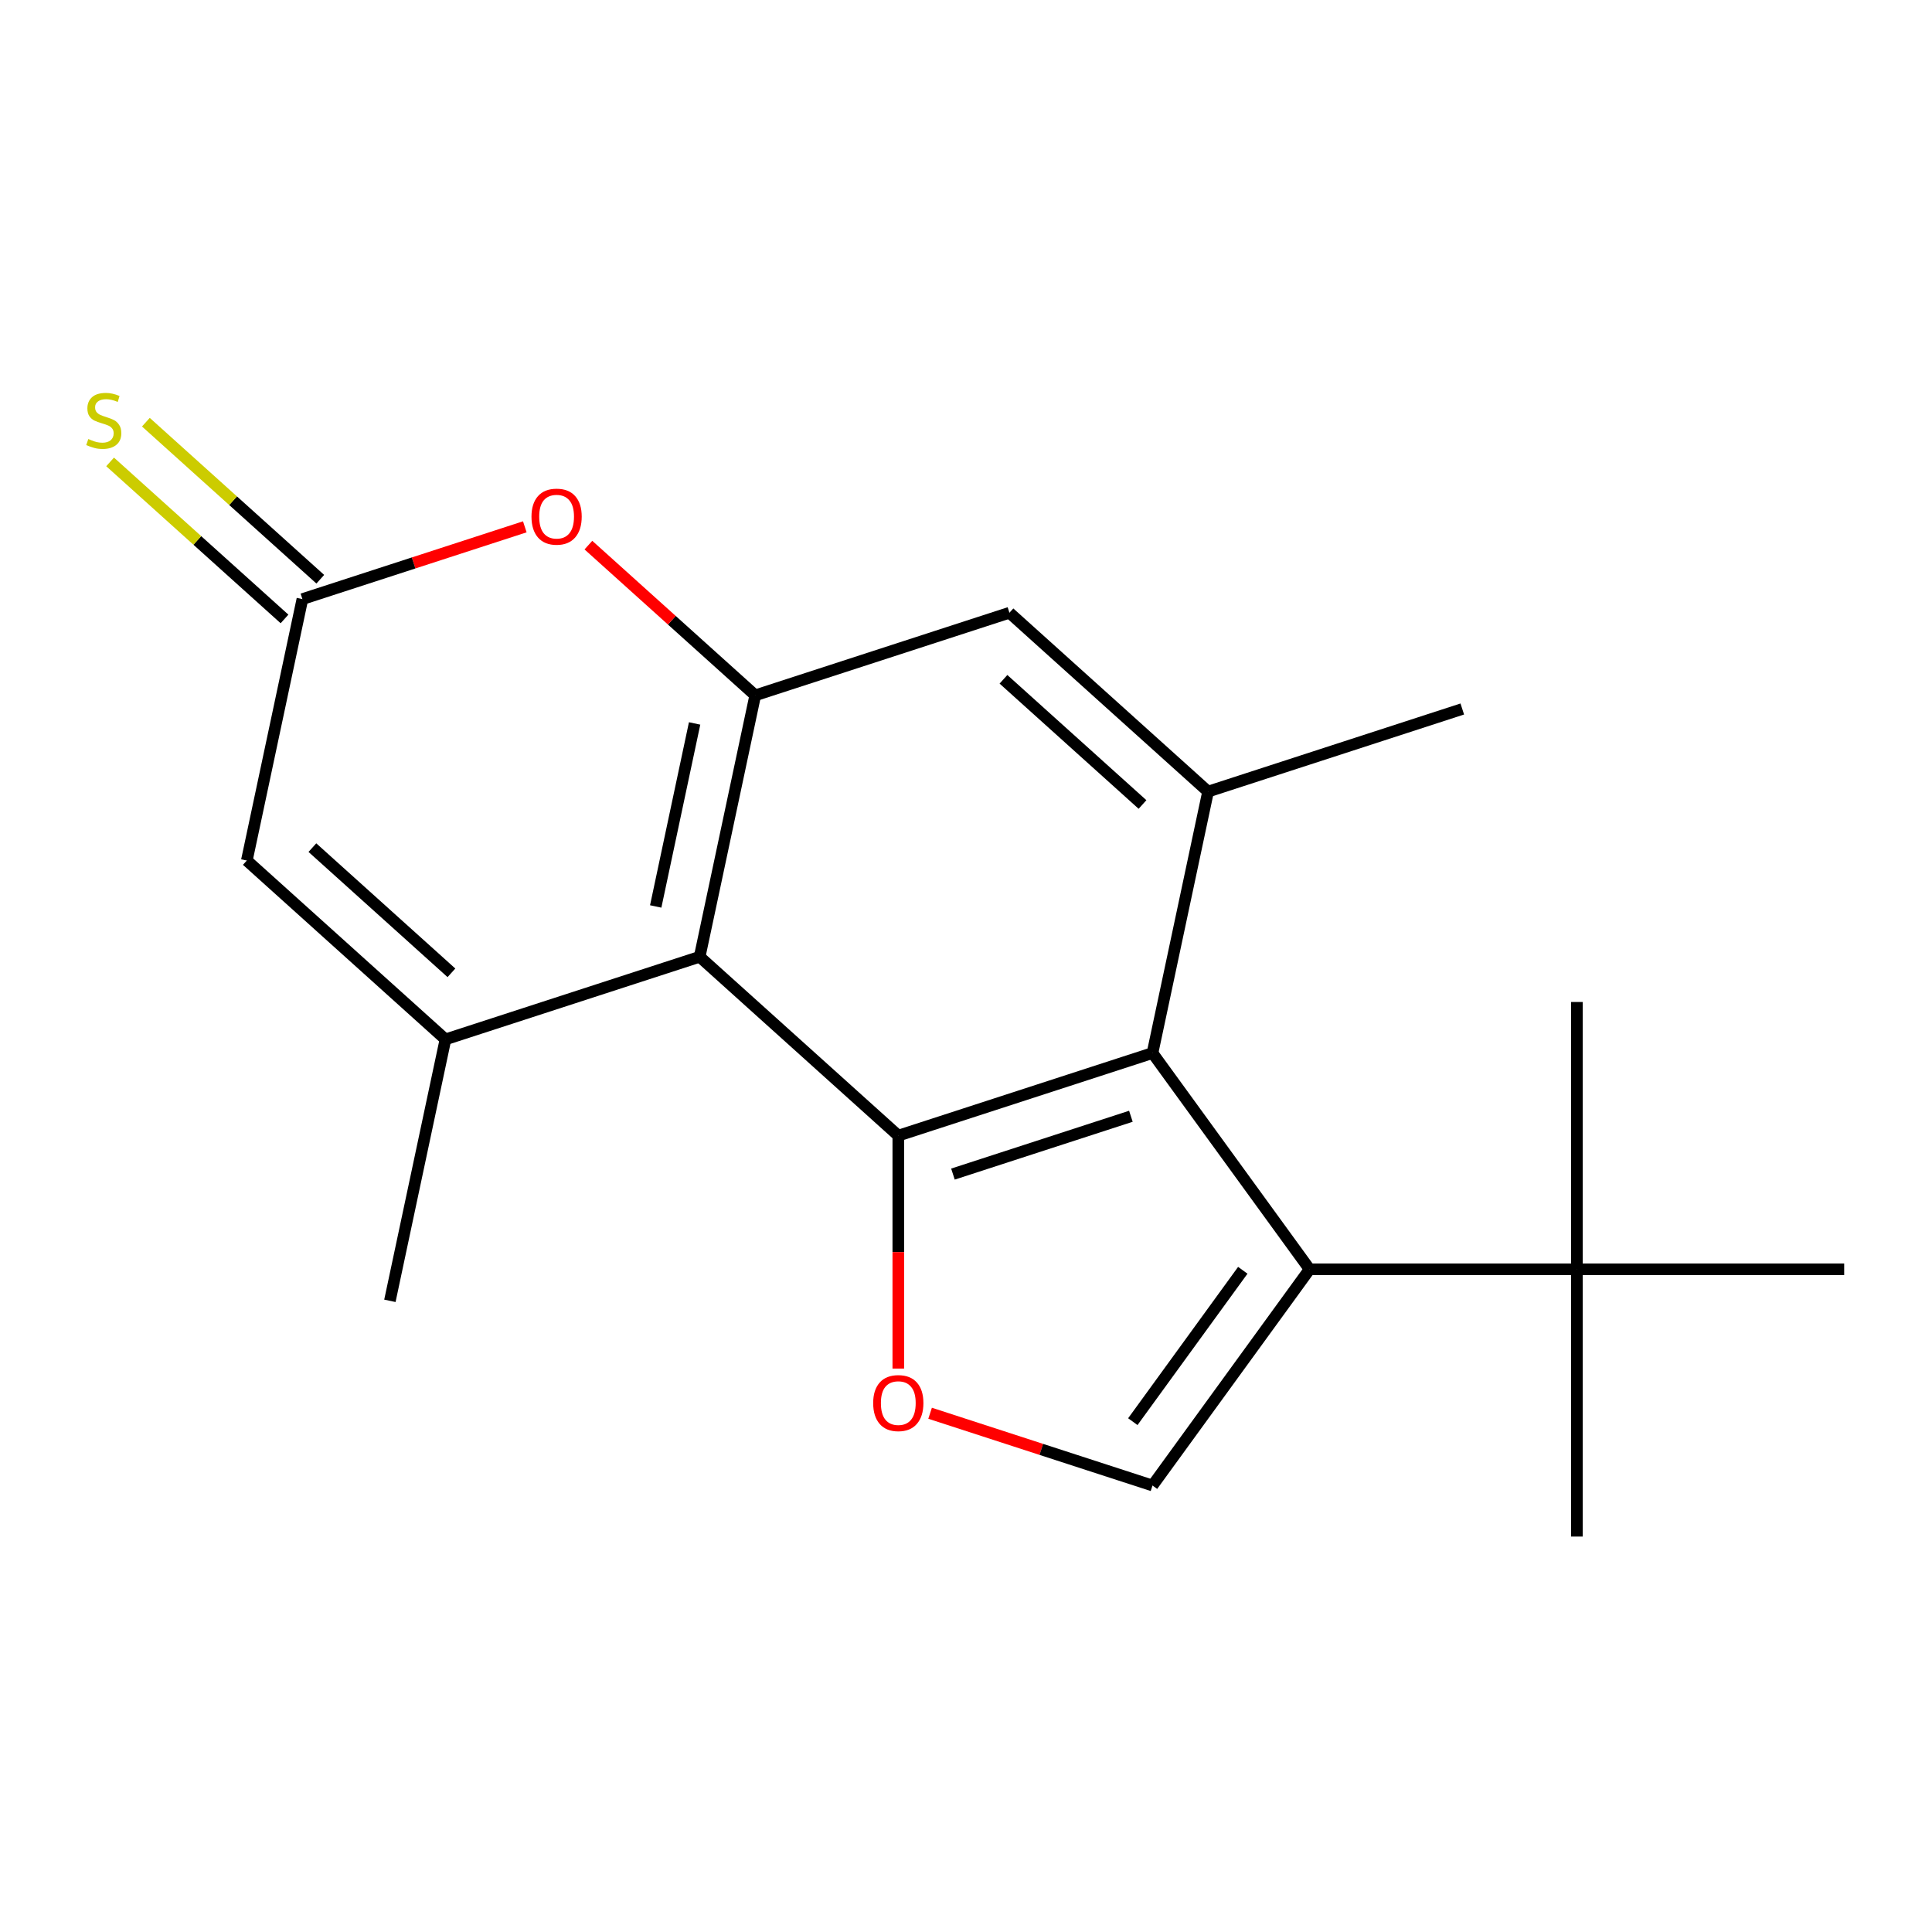 <?xml version='1.0' encoding='iso-8859-1'?>
<svg version='1.1' baseProfile='full'
              xmlns='http://www.w3.org/2000/svg'
                      xmlns:rdkit='http://www.rdkit.org/xml'
                      xmlns:xlink='http://www.w3.org/1999/xlink'
                  xml:space='preserve'
width='1000px' height='1000px' viewBox='0 0 1000 1000'>
<!-- END OF HEADER -->
<rect style='opacity:1.0;fill:#FFFFFF;stroke:none' width='1000' height='1000' x='0' y='0'> </rect>
<path class='bond-0' d='M 464.957,587.802 L 362.144,495.23' style='fill:none;fill-rule:evenodd;stroke:#000000;stroke-width:6px;stroke-linecap:butt;stroke-linejoin:miter;stroke-opacity:1' />
<path class='bond-1' d='M 464.957,587.802 L 596.533,545.05' style='fill:none;fill-rule:evenodd;stroke:#000000;stroke-width:6px;stroke-linecap:butt;stroke-linejoin:miter;stroke-opacity:1' />
<path class='bond-1' d='M 493.243,607.704 L 585.346,577.778' style='fill:none;fill-rule:evenodd;stroke:#000000;stroke-width:6px;stroke-linecap:butt;stroke-linejoin:miter;stroke-opacity:1' />
<path class='bond-5' d='M 464.957,587.802 L 464.957,648.086' style='fill:none;fill-rule:evenodd;stroke:#000000;stroke-width:6px;stroke-linecap:butt;stroke-linejoin:miter;stroke-opacity:1' />
<path class='bond-5' d='M 464.957,648.086 L 464.957,708.371' style='fill:none;fill-rule:evenodd;stroke:#FF0000;stroke-width:6px;stroke-linecap:butt;stroke-linejoin:miter;stroke-opacity:1' />
<path class='bond-3' d='M 362.144,495.23 L 230.568,537.981' style='fill:none;fill-rule:evenodd;stroke:#000000;stroke-width:6px;stroke-linecap:butt;stroke-linejoin:miter;stroke-opacity:1' />
<path class='bond-4' d='M 362.144,495.23 L 390.908,359.906' style='fill:none;fill-rule:evenodd;stroke:#000000;stroke-width:6px;stroke-linecap:butt;stroke-linejoin:miter;stroke-opacity:1' />
<path class='bond-4' d='M 339.394,469.178 L 359.529,374.451' style='fill:none;fill-rule:evenodd;stroke:#000000;stroke-width:6px;stroke-linecap:butt;stroke-linejoin:miter;stroke-opacity:1' />
<path class='bond-2' d='M 596.533,545.05 L 677.851,656.976' style='fill:none;fill-rule:evenodd;stroke:#000000;stroke-width:6px;stroke-linecap:butt;stroke-linejoin:miter;stroke-opacity:1' />
<path class='bond-8' d='M 596.533,545.05 L 625.297,409.726' style='fill:none;fill-rule:evenodd;stroke:#000000;stroke-width:6px;stroke-linecap:butt;stroke-linejoin:miter;stroke-opacity:1' />
<path class='bond-12' d='M 677.851,656.976 L 816.198,656.976' style='fill:none;fill-rule:evenodd;stroke:#000000;stroke-width:6px;stroke-linecap:butt;stroke-linejoin:miter;stroke-opacity:1' />
<path class='bond-19' d='M 677.851,656.976 L 596.533,768.901' style='fill:none;fill-rule:evenodd;stroke:#000000;stroke-width:6px;stroke-linecap:butt;stroke-linejoin:miter;stroke-opacity:1' />
<path class='bond-19' d='M 643.268,657.501 L 586.345,735.848' style='fill:none;fill-rule:evenodd;stroke:#000000;stroke-width:6px;stroke-linecap:butt;stroke-linejoin:miter;stroke-opacity:1' />
<path class='bond-10' d='M 230.568,537.981 L 127.756,445.409' style='fill:none;fill-rule:evenodd;stroke:#000000;stroke-width:6px;stroke-linecap:butt;stroke-linejoin:miter;stroke-opacity:1' />
<path class='bond-10' d='M 233.661,503.533 L 161.693,438.732' style='fill:none;fill-rule:evenodd;stroke:#000000;stroke-width:6px;stroke-linecap:butt;stroke-linejoin:miter;stroke-opacity:1' />
<path class='bond-14' d='M 230.568,537.981 L 201.804,673.305' style='fill:none;fill-rule:evenodd;stroke:#000000;stroke-width:6px;stroke-linecap:butt;stroke-linejoin:miter;stroke-opacity:1' />
<path class='bond-7' d='M 390.908,359.906 L 347.732,321.029' style='fill:none;fill-rule:evenodd;stroke:#000000;stroke-width:6px;stroke-linecap:butt;stroke-linejoin:miter;stroke-opacity:1' />
<path class='bond-7' d='M 347.732,321.029 L 304.555,282.153' style='fill:none;fill-rule:evenodd;stroke:#FF0000;stroke-width:6px;stroke-linecap:butt;stroke-linejoin:miter;stroke-opacity:1' />
<path class='bond-20' d='M 390.908,359.906 L 522.485,317.154' style='fill:none;fill-rule:evenodd;stroke:#000000;stroke-width:6px;stroke-linecap:butt;stroke-linejoin:miter;stroke-opacity:1' />
<path class='bond-6' d='M 481.415,731.497 L 538.974,750.199' style='fill:none;fill-rule:evenodd;stroke:#FF0000;stroke-width:6px;stroke-linecap:butt;stroke-linejoin:miter;stroke-opacity:1' />
<path class='bond-6' d='M 538.974,750.199 L 596.533,768.901' style='fill:none;fill-rule:evenodd;stroke:#000000;stroke-width:6px;stroke-linecap:butt;stroke-linejoin:miter;stroke-opacity:1' />
<path class='bond-9' d='M 271.638,272.681 L 214.079,291.383' style='fill:none;fill-rule:evenodd;stroke:#FF0000;stroke-width:6px;stroke-linecap:butt;stroke-linejoin:miter;stroke-opacity:1' />
<path class='bond-9' d='M 214.079,291.383 L 156.52,310.085' style='fill:none;fill-rule:evenodd;stroke:#000000;stroke-width:6px;stroke-linecap:butt;stroke-linejoin:miter;stroke-opacity:1' />
<path class='bond-11' d='M 625.297,409.726 L 522.485,317.154' style='fill:none;fill-rule:evenodd;stroke:#000000;stroke-width:6px;stroke-linecap:butt;stroke-linejoin:miter;stroke-opacity:1' />
<path class='bond-11' d='M 591.36,416.403 L 519.392,351.602' style='fill:none;fill-rule:evenodd;stroke:#000000;stroke-width:6px;stroke-linecap:butt;stroke-linejoin:miter;stroke-opacity:1' />
<path class='bond-15' d='M 625.297,409.726 L 756.873,366.975' style='fill:none;fill-rule:evenodd;stroke:#000000;stroke-width:6px;stroke-linecap:butt;stroke-linejoin:miter;stroke-opacity:1' />
<path class='bond-13' d='M 165.778,299.804 L 120.641,259.162' style='fill:none;fill-rule:evenodd;stroke:#000000;stroke-width:6px;stroke-linecap:butt;stroke-linejoin:miter;stroke-opacity:1' />
<path class='bond-13' d='M 120.641,259.162 L 75.504,218.521' style='fill:none;fill-rule:evenodd;stroke:#CCCC00;stroke-width:6px;stroke-linecap:butt;stroke-linejoin:miter;stroke-opacity:1' />
<path class='bond-13' d='M 147.263,320.366 L 102.127,279.725' style='fill:none;fill-rule:evenodd;stroke:#000000;stroke-width:6px;stroke-linecap:butt;stroke-linejoin:miter;stroke-opacity:1' />
<path class='bond-13' d='M 102.127,279.725 L 56.99,239.084' style='fill:none;fill-rule:evenodd;stroke:#CCCC00;stroke-width:6px;stroke-linecap:butt;stroke-linejoin:miter;stroke-opacity:1' />
<path class='bond-21' d='M 156.52,310.085 L 127.756,445.409' style='fill:none;fill-rule:evenodd;stroke:#000000;stroke-width:6px;stroke-linecap:butt;stroke-linejoin:miter;stroke-opacity:1' />
<path class='bond-16' d='M 816.198,656.976 L 816.198,795.323' style='fill:none;fill-rule:evenodd;stroke:#000000;stroke-width:6px;stroke-linecap:butt;stroke-linejoin:miter;stroke-opacity:1' />
<path class='bond-17' d='M 816.198,656.976 L 816.198,518.628' style='fill:none;fill-rule:evenodd;stroke:#000000;stroke-width:6px;stroke-linecap:butt;stroke-linejoin:miter;stroke-opacity:1' />
<path class='bond-18' d='M 816.198,656.976 L 954.545,656.976' style='fill:none;fill-rule:evenodd;stroke:#000000;stroke-width:6px;stroke-linecap:butt;stroke-linejoin:miter;stroke-opacity:1' />
<path  class='atom-6' d='M 451.957 726.229
Q 451.957 719.429, 455.317 715.629
Q 458.677 711.829, 464.957 711.829
Q 471.237 711.829, 474.597 715.629
Q 477.957 719.429, 477.957 726.229
Q 477.957 733.109, 474.557 737.029
Q 471.157 740.909, 464.957 740.909
Q 458.717 740.909, 455.317 737.029
Q 451.957 733.149, 451.957 726.229
M 464.957 737.709
Q 469.277 737.709, 471.597 734.829
Q 473.957 731.909, 473.957 726.229
Q 473.957 720.669, 471.597 717.869
Q 469.277 715.029, 464.957 715.029
Q 460.637 715.029, 458.277 717.829
Q 455.957 720.629, 455.957 726.229
Q 455.957 731.949, 458.277 734.829
Q 460.637 737.709, 464.957 737.709
' fill='#FF0000'/>
<path  class='atom-8' d='M 275.096 267.413
Q 275.096 260.613, 278.456 256.813
Q 281.816 253.013, 288.096 253.013
Q 294.376 253.013, 297.736 256.813
Q 301.096 260.613, 301.096 267.413
Q 301.096 274.293, 297.696 278.213
Q 294.296 282.093, 288.096 282.093
Q 281.856 282.093, 278.456 278.213
Q 275.096 274.333, 275.096 267.413
M 288.096 278.893
Q 292.416 278.893, 294.736 276.013
Q 297.096 273.093, 297.096 267.413
Q 297.096 261.853, 294.736 259.053
Q 292.416 256.213, 288.096 256.213
Q 283.776 256.213, 281.416 259.013
Q 279.096 261.813, 279.096 267.413
Q 279.096 273.133, 281.416 276.013
Q 283.776 278.893, 288.096 278.893
' fill='#FF0000'/>
<path  class='atom-14' d='M 45.708 227.233
Q 46.028 227.353, 47.348 227.913
Q 48.668 228.473, 50.108 228.833
Q 51.588 229.153, 53.028 229.153
Q 55.708 229.153, 57.268 227.873
Q 58.828 226.553, 58.828 224.273
Q 58.828 222.713, 58.028 221.753
Q 57.268 220.793, 56.068 220.273
Q 54.868 219.753, 52.868 219.153
Q 50.348 218.393, 48.828 217.673
Q 47.348 216.953, 46.268 215.433
Q 45.228 213.913, 45.228 211.353
Q 45.228 207.793, 47.628 205.593
Q 50.068 203.393, 54.868 203.393
Q 58.148 203.393, 61.868 204.953
L 60.948 208.033
Q 57.548 206.633, 54.988 206.633
Q 52.228 206.633, 50.708 207.793
Q 49.188 208.913, 49.228 210.873
Q 49.228 212.393, 49.988 213.313
Q 50.788 214.233, 51.908 214.753
Q 53.068 215.273, 54.988 215.873
Q 57.548 216.673, 59.068 217.473
Q 60.588 218.273, 61.668 219.913
Q 62.788 221.513, 62.788 224.273
Q 62.788 228.193, 60.148 230.313
Q 57.548 232.393, 53.188 232.393
Q 50.668 232.393, 48.748 231.833
Q 46.868 231.313, 44.628 230.393
L 45.708 227.233
' fill='#CCCC00'/>
</svg>
